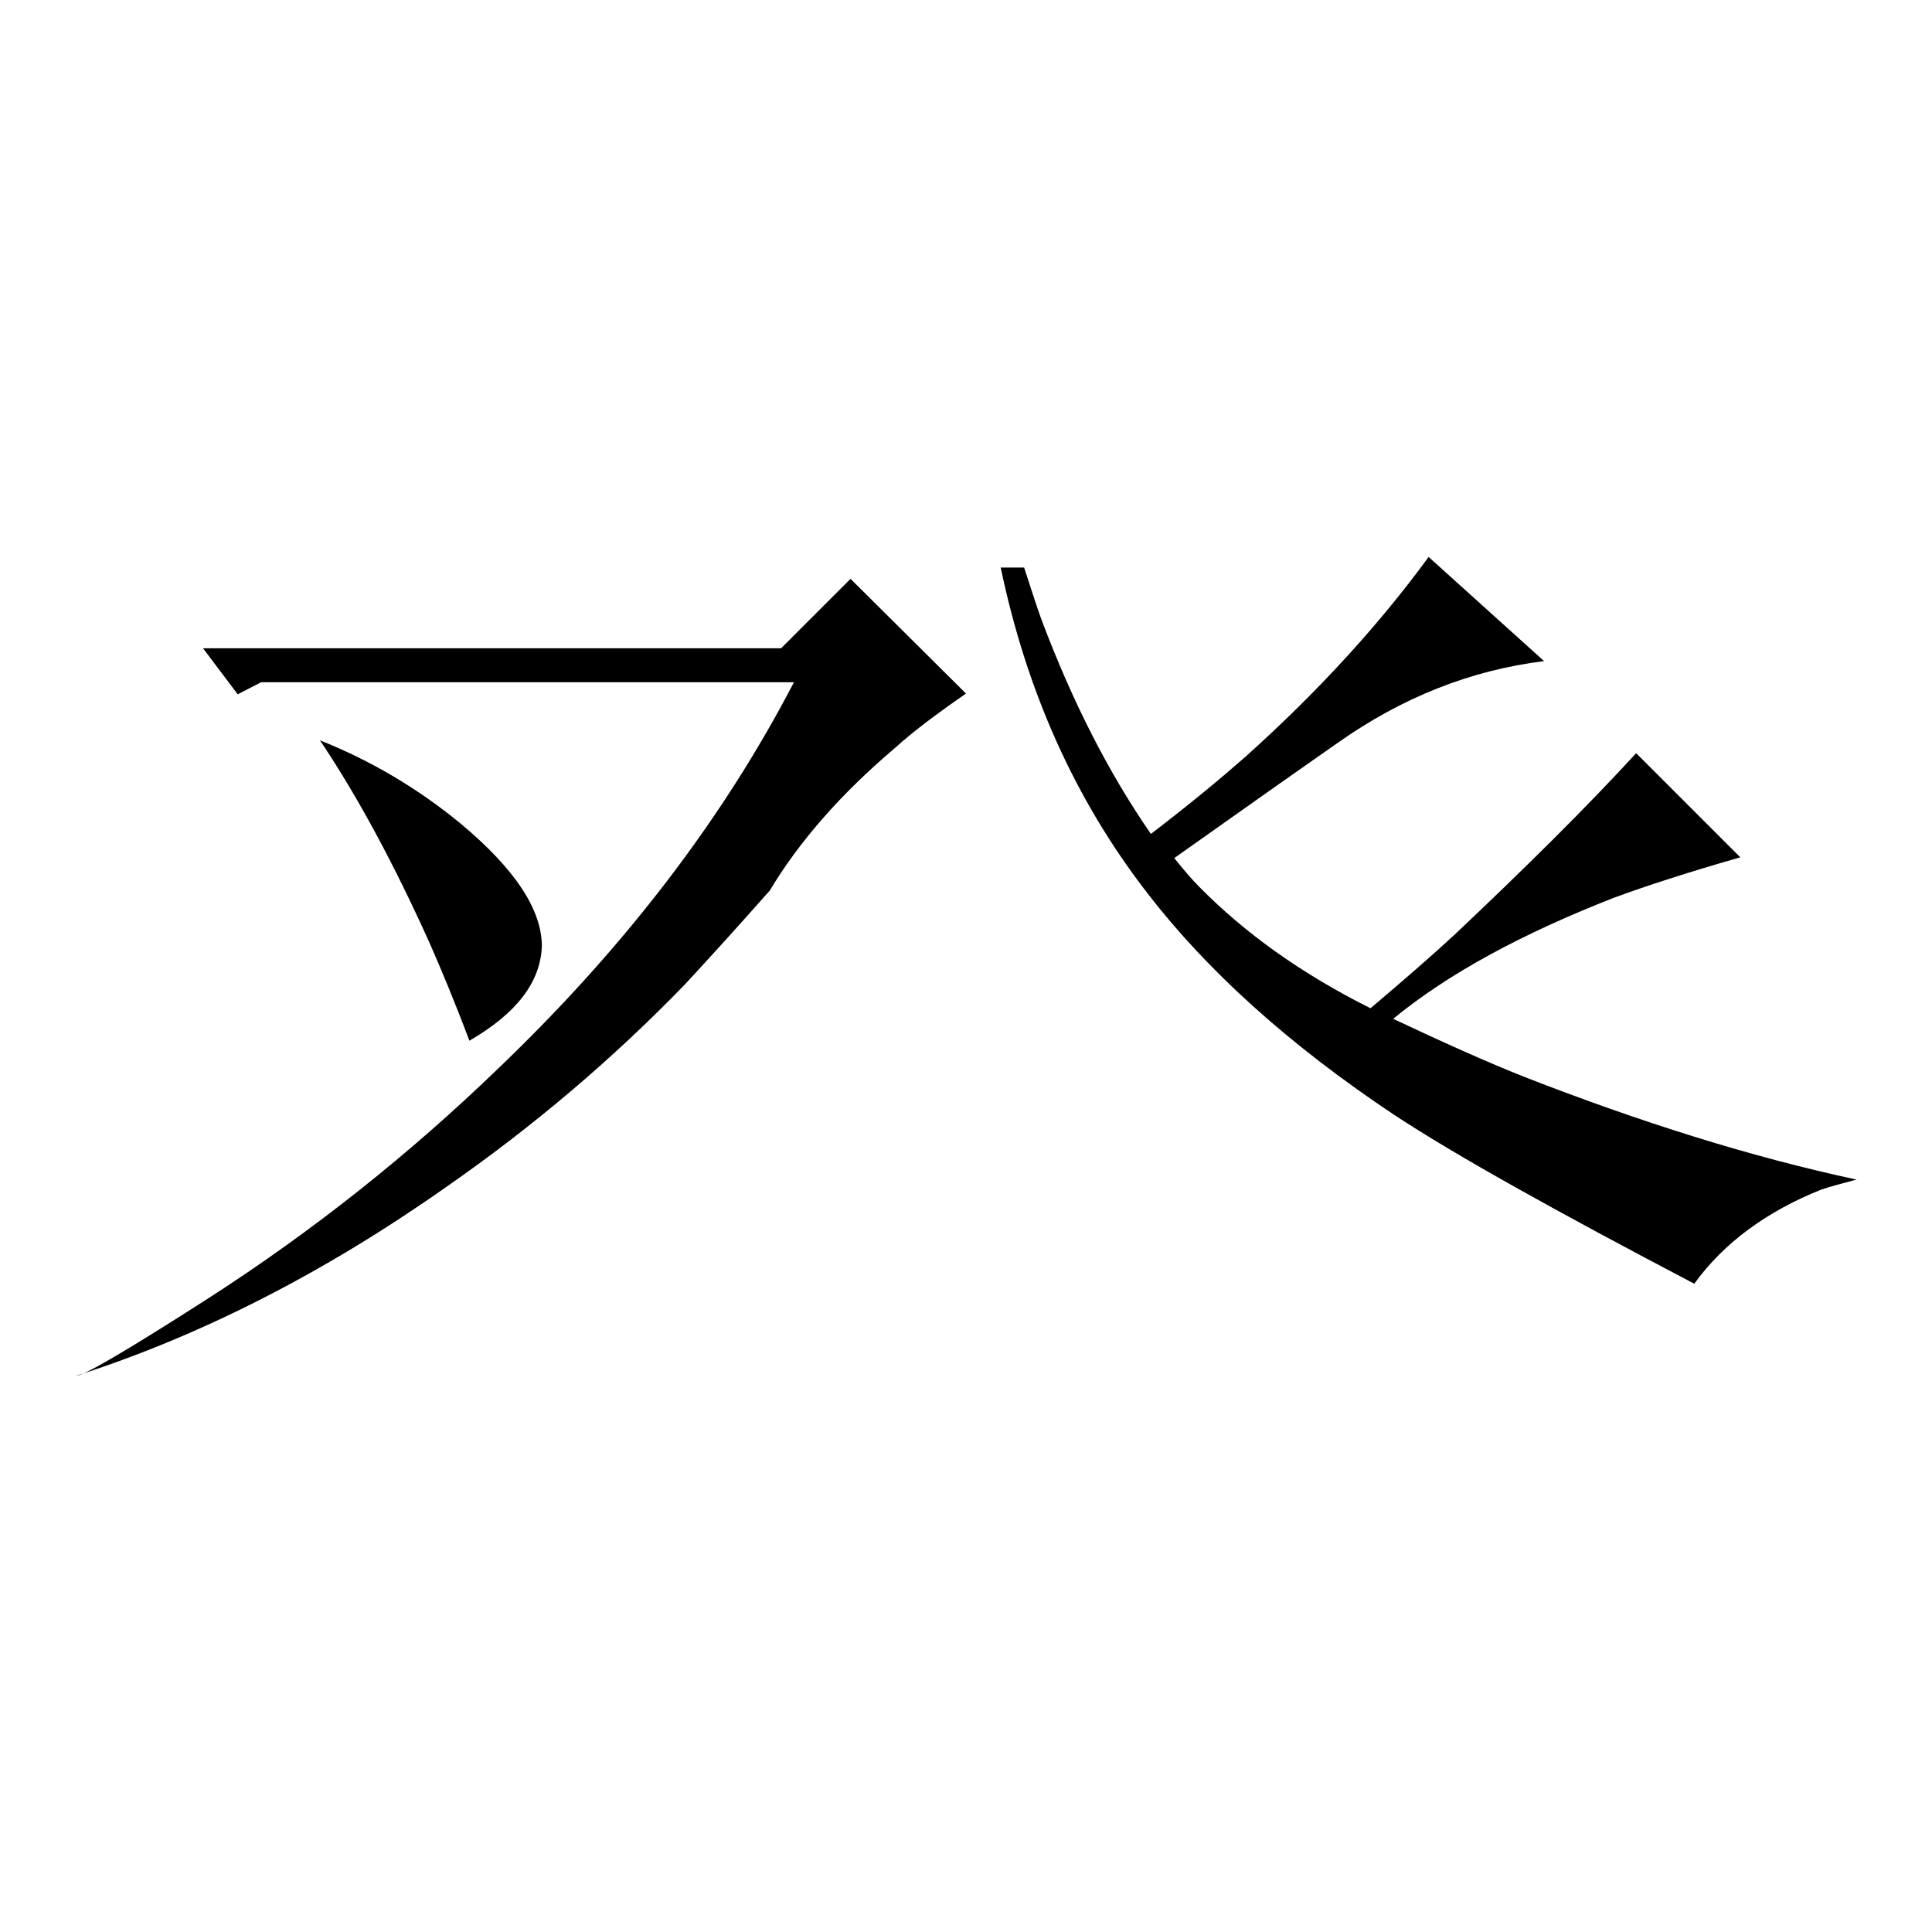 <?xml version="1.0" encoding="utf-8"?>
<!-- Svg Vector Icons : http://www.onlinewebfonts.com/icon -->
<!DOCTYPE svg PUBLIC "-//W3C//DTD SVG 1.1//EN" "http://www.w3.org/Graphics/SVG/1.1/DTD/svg11.dtd">
<svg version="1.1" xmlns="http://www.w3.org/2000/svg" xmlns:xlink="http://www.w3.org/1999/xlink" x="0px" y="0px" viewBox="0 0 256 256" enable-background="new 0 0 256 256" xml:space="preserve">
<g><g><path fill="#000000" d="M128,91.9c-3.9,2.7-7.1,5.1-9.4,7.2c-7.2,6.1-12.7,12.4-16.6,18.9c-3.8,4.3-7.5,8.4-11.3,12.5c-9.6,9.9-20.1,18.8-31.6,26.8c-16.2,11.4-32.5,19.7-49,25c1,0,6.8-3.4,17.4-10.2c14-9,26.8-19.2,38.6-30.6c16.7-16,29.7-33,39.1-51.1H34.6L31.5,92l-4.6-6.1h76.6l9.2-9.2L128,91.9z M62.2,137.9c-2-5.3-3.8-9.6-5.3-13c-4.6-10.2-9.4-19.2-14.5-26.8c6.8,2.7,13,6.4,18.6,11c7.2,6,10.8,11.4,10.8,16.3C71.6,130.2,68.4,134.3,62.2,137.9z M246,156.3c-1.9,0.5-3.4,0.9-4.6,1.3c-7.3,2.9-13,7.1-16.9,12.5c-18.3-9.6-31.6-17-39.8-22.4c-13.8-9.2-24.7-19-32.7-29.4c-9.6-12.4-16-26.8-19.4-43.1h3.1c0.9,2.7,1.6,5,2.3,6.9c4.1,10.9,8.9,20.3,14.5,28.4c5.1-3.9,9.2-7.3,12.5-10.2c9.7-8.7,17.8-17.6,24.3-26.5l15.3,13.8c-9.7,1.2-18.8,4.8-27.3,10.8c-7.3,5.1-14.5,10.2-21.7,15.3c1.2,1.5,2.3,2.8,3.3,3.8c6,6.1,13.5,11.5,22.7,16.1c4.6-3.9,8.4-7.2,11.3-9.9c9.2-8.7,17.2-16.6,23.9-23.9l13.8,13.8c-7,2-12.5,3.8-16.6,5.3c-12.3,4.8-22.1,10.1-29.4,16.1c6.8,3.2,12.6,5.8,17.4,7.7C217.4,148.7,232,153.3,246,156.3z"/></g></g>
</svg>